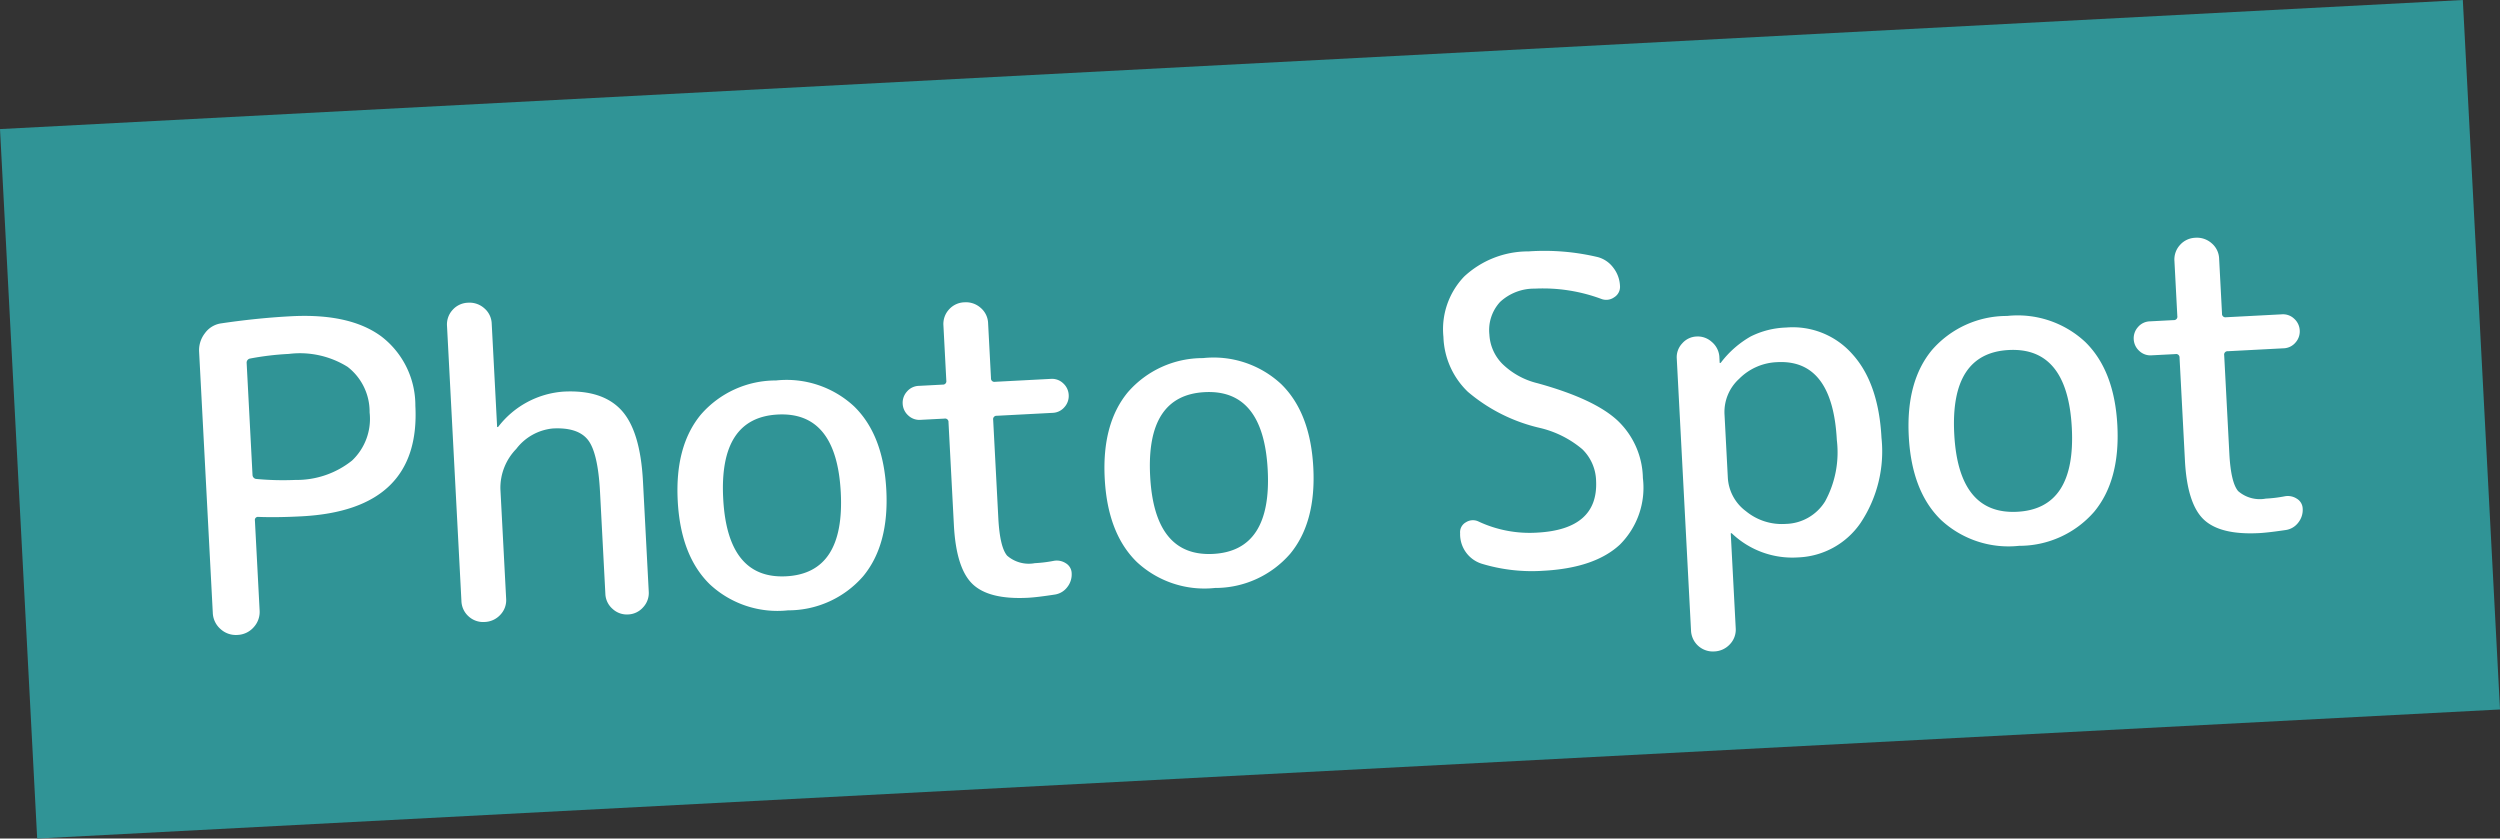 <svg xmlns="http://www.w3.org/2000/svg" width="246.33" height="82.622" viewBox="0 0 246.33 82.622">
  <rect x="0" y="0" width="246.33" height="82.622" fill="#333333" stroke="none"/>
  <g id="グループ_2145" data-name="グループ 2145" transform="translate(-726.835 -1280.925)">
    <path id="_2059eed80ac1259d43e682d247189f11" data-name="2059eed80ac1259d43e682d247189f11" d="M0,0H243V70H0Z" transform="translate(726.835 1293.643) rotate(-3)" fill="#309496"/>
    <path id="パス_31995" data-name="パス 31995" d="M8.064-26.712v11.046a.41.41,0,0,0,.378.42,28.429,28.429,0,0,0,3.822.294,8.742,8.742,0,0,0,5.67-1.617,5.655,5.655,0,0,0,1.974-4.641,5.588,5.588,0,0,0-1.932-4.6,8.877,8.877,0,0,0-5.712-1.575,27.67,27.67,0,0,0-3.822.252A.41.41,0,0,0,8.064-26.712ZM7.392-.672A2.229,2.229,0,0,1,5.754,0,2.229,2.229,0,0,1,4.116-.672,2.229,2.229,0,0,1,3.444-2.31V-28.056a2.728,2.728,0,0,1,.672-1.806,2.382,2.382,0,0,1,1.68-.882q3.57-.336,6.888-.336,5.8,0,8.778,2.457a8.548,8.548,0,0,1,2.982,6.993q0,10.29-11.76,10.29-2.478,0-4.284-.168a.3.3,0,0,0-.336.336V-2.31A2.229,2.229,0,0,1,7.392-.672ZM31.731-.63A2.182,2.182,0,0,1,30.156,0,2.111,2.111,0,0,1,28.6-.63a2.111,2.111,0,0,1-.63-1.554V-29.316a2.112,2.112,0,0,1,.63-1.554,2.112,2.112,0,0,1,1.554-.63,2.182,2.182,0,0,1,1.575.63,2.077,2.077,0,0,1,.651,1.554v10.164a.037.037,0,0,0,.042.042.121.121,0,0,0,.084-.042A8.9,8.9,0,0,1,39.1-22.26q3.822,0,5.586,2.121t1.764,7.119V-2.142a2.062,2.062,0,0,1-.63,1.512A2.062,2.062,0,0,1,44.31,0,2.062,2.062,0,0,1,42.8-.63a2.062,2.062,0,0,1-.63-1.512V-12.18q0-3.906-.924-5.208t-3.4-1.3a5.149,5.149,0,0,0-3.7,1.827,5.5,5.5,0,0,0-1.764,3.843V-2.184A2.077,2.077,0,0,1,31.731-.63ZM65.856-10.92q0-7.98-5.8-7.98t-5.8,7.98q0,7.98,5.8,7.98T65.856-10.92ZM67.62-2.541A9.772,9.772,0,0,1,60.06.42,9.772,9.772,0,0,1,52.5-2.541Q49.77-5.5,49.77-10.92T52.5-19.3a9.772,9.772,0,0,1,7.56-2.961A9.772,9.772,0,0,1,67.62-19.3q2.73,2.961,2.73,8.379T67.62-2.541Zm6.468-15.1a1.591,1.591,0,0,1-1.2-.5,1.646,1.646,0,0,1-.483-1.176,1.646,1.646,0,0,1,.483-1.176,1.591,1.591,0,0,1,1.2-.5H76.44a.334.334,0,0,0,.378-.378V-26.8a2.112,2.112,0,0,1,.63-1.554A2.111,2.111,0,0,1,79-28.98a2.182,2.182,0,0,1,1.575.63,2.077,2.077,0,0,1,.651,1.554v5.418a.334.334,0,0,0,.378.378h5.5a1.591,1.591,0,0,1,1.2.5,1.646,1.646,0,0,1,.483,1.176,1.646,1.646,0,0,1-.483,1.176,1.591,1.591,0,0,1-1.2.5h-5.5a.334.334,0,0,0-.378.378v9.7q0,2.856.672,3.738a3.25,3.25,0,0,0,2.688.882,13.064,13.064,0,0,0,1.848-.126,1.631,1.631,0,0,1,1.2.294,1.182,1.182,0,0,1,.525,1.008,2.007,2.007,0,0,1-.5,1.344,1.88,1.88,0,0,1-1.26.672Q84.63.42,83.748.42q-3.864,0-5.4-1.638T76.818-7.14V-17.262a.334.334,0,0,0-.378-.378Zm33.894,6.72q0-7.98-5.8-7.98t-5.8,7.98q0,7.98,5.8,7.98T107.982-10.92Zm1.764,8.379A9.772,9.772,0,0,1,102.186.42a9.772,9.772,0,0,1-7.56-2.961Q91.9-5.5,91.9-10.92t2.73-8.379a9.772,9.772,0,0,1,7.56-2.961,9.772,9.772,0,0,1,7.56,2.961q2.73,2.961,2.73,8.379T109.746-2.541ZM134.988-13.65a16.741,16.741,0,0,1-6.909-3.927,7.837,7.837,0,0,1-2.121-5.523,7.5,7.5,0,0,1,2.352-5.838,9.248,9.248,0,0,1,6.468-2.142,22.724,22.724,0,0,1,6.8.924,2.819,2.819,0,0,1,1.449,1.113,3.137,3.137,0,0,1,.567,1.827,1.2,1.2,0,0,1-.63,1.092,1.348,1.348,0,0,1-1.3.084,16.533,16.533,0,0,0-6.468-1.344,4.929,4.929,0,0,0-3.486,1.134,4.092,4.092,0,0,0-1.218,3.15,4.436,4.436,0,0,0,1.134,2.961,7.474,7.474,0,0,0,3.36,2.079q5.544,1.848,7.707,4.116a8,8,0,0,1,2.163,5.754,7.912,7.912,0,0,1-2.6,6.426Q139.65.42,134.568.42a17,17,0,0,1-6.006-1.008A3.044,3.044,0,0,1,126.588-3.7a1.112,1.112,0,0,1,.63-1.05,1.265,1.265,0,0,1,1.26,0,11.88,11.88,0,0,0,5.67,1.386q6.09,0,6.09-4.83a4.488,4.488,0,0,0-1.2-3.15A10.049,10.049,0,0,0,134.988-13.65Zm18.228-.42v6.3a4.416,4.416,0,0,0,1.617,3.381,5.566,5.566,0,0,0,3.843,1.449,4.68,4.68,0,0,0,3.99-2.016,10.073,10.073,0,0,0,1.47-5.964q0-7.98-5.46-7.98a5.566,5.566,0,0,0-3.843,1.449A4.416,4.416,0,0,0,153.216-14.07Zm-.651,22.68a2.182,2.182,0,0,1-1.575.63,2.152,2.152,0,0,1-2.184-2.184V-19.782a1.979,1.979,0,0,1,.609-1.449,1.979,1.979,0,0,1,1.449-.609,2.049,2.049,0,0,1,1.47.609,2.1,2.1,0,0,1,.672,1.449v.63a.037.037,0,0,0,.042.042.121.121,0,0,0,.084-.042,9.762,9.762,0,0,1,3.066-2.415,8.394,8.394,0,0,1,3.528-.693,7.83,7.83,0,0,1,6.4,2.982q2.415,2.982,2.415,8.358a12.71,12.71,0,0,1-2.5,8.274A7.814,7.814,0,0,1,159.726.42a8.632,8.632,0,0,1-6.384-2.688.121.121,0,0,0-.084-.042.037.037,0,0,0-.042.042V7.056A2.077,2.077,0,0,1,152.565,8.61ZM187.32-10.92q0-7.98-5.8-7.98t-5.8,7.98q0,7.98,5.8,7.98T187.32-10.92Zm1.764,8.379A9.772,9.772,0,0,1,181.524.42a9.772,9.772,0,0,1-7.56-2.961q-2.73-2.961-2.73-8.379t2.73-8.379a9.772,9.772,0,0,1,7.56-2.961,9.772,9.772,0,0,1,7.56,2.961q2.73,2.961,2.73,8.379T189.084-2.541Zm6.468-15.1a1.591,1.591,0,0,1-1.2-.5,1.646,1.646,0,0,1-.483-1.176,1.646,1.646,0,0,1,.483-1.176,1.591,1.591,0,0,1,1.2-.5H197.9a.334.334,0,0,0,.378-.378V-26.8a2.112,2.112,0,0,1,.63-1.554,2.111,2.111,0,0,1,1.554-.63,2.182,2.182,0,0,1,1.575.63,2.077,2.077,0,0,1,.651,1.554v5.418a.334.334,0,0,0,.378.378h5.5a1.591,1.591,0,0,1,1.2.5,1.646,1.646,0,0,1,.483,1.176,1.646,1.646,0,0,1-.483,1.176,1.591,1.591,0,0,1-1.2.5h-5.5a.334.334,0,0,0-.378.378v9.7q0,2.856.672,3.738a3.25,3.25,0,0,0,2.688.882,13.064,13.064,0,0,0,1.848-.126,1.631,1.631,0,0,1,1.2.294,1.182,1.182,0,0,1,.525,1.008,2.007,2.007,0,0,1-.5,1.344,1.88,1.88,0,0,1-1.26.672q-1.764.168-2.646.168-3.864,0-5.4-1.638T198.282-7.14V-17.262a.334.334,0,0,0-.378-.378Z" transform="translate(744.483 1343.787) rotate(-3)" fill="#fff"/>
  </g>
</svg>
